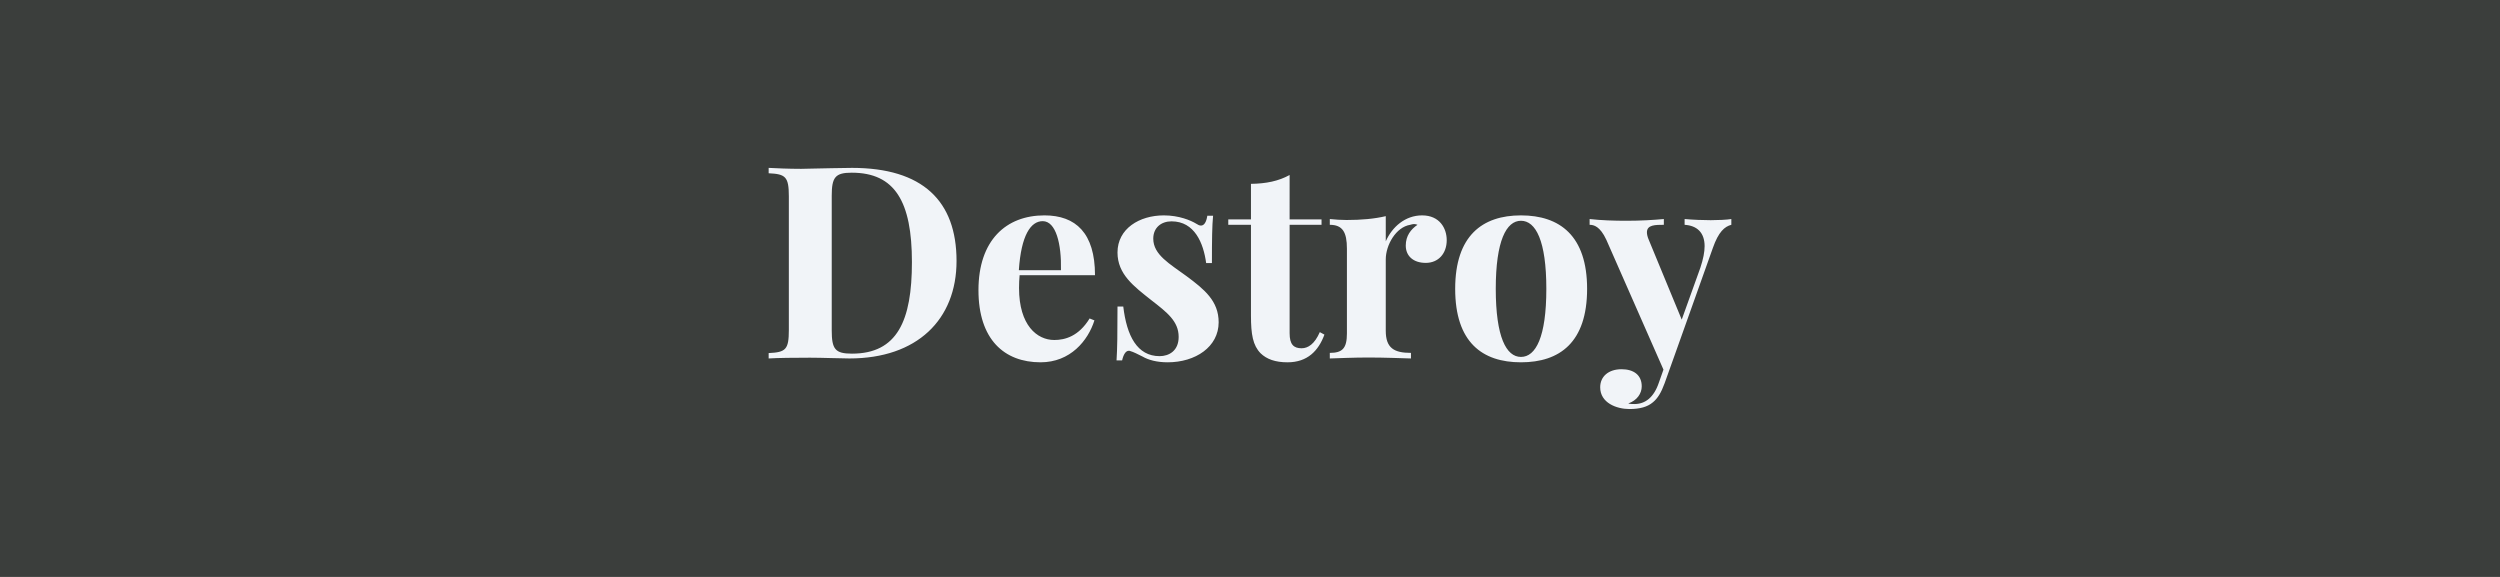 <svg xmlns="http://www.w3.org/2000/svg" width="130" height="30" viewBox="0 0 130 30"><rect width="100%" height="100%" fill="#3B3E3C"/><path fill="#F1F4F8" d="M44.3 8.73c-.56 0-1.53.03-2.2.04-.15 0-.3.01-.44.01-.66 0-1.31-.03-1.69-.05v.28c.88.04 1.05.18 1.05 1.2v6.95c0 1.02-.16 1.16-1.05 1.2v.28c.47-.03 1.33-.04 2.15-.04.63 0 1.61.04 2.05.04 3.52 0 5.57-2.02 5.57-5.07 0-3.12-1.76-4.84-5.44-4.84m-.01.25c2.25 0 3.13 1.51 3.13 4.65 0 3.05-.76 4.76-3.12 4.76-.87 0-1.05-.23-1.05-1.21v-7c0-.96.18-1.2 1.04-1.2m10.53 8.7c-.89 0-1.83-.76-1.83-2.7 0-.23.01-.46.03-.67h3.92c0-2.19-1-3.11-2.63-3.11-1.99 0-3.43 1.29-3.43 3.89 0 2.56 1.34 3.75 3.23 3.75 1.55 0 2.47-1.13 2.8-2.18l-.25-.1c-.57.93-1.28 1.12-1.84 1.12m-.6-6.18c.69 0 .98 1.18.95 2.55h-2.19c.12-1.82.62-2.55 1.24-2.55m6.3-.3c-1.27 0-2.41.69-2.41 1.93 0 1.13.85 1.76 1.76 2.48.81.63 1.42 1.09 1.42 1.91 0 .72-.5 1-.99 1-1.17 0-1.71-1.06-1.89-2.58h-.3c0 1.41-.01 2.19-.05 2.8h.29c.07-.31.19-.5.35-.5.02 0 .04 0 .06.01.2.06.39.16.65.29.31.18.75.3 1.31.3 1.44 0 2.65-.8 2.65-2.08 0-1.11-.74-1.71-1.67-2.4-.87-.64-1.73-1.11-1.73-1.95 0-.57.41-.9.95-.9 1.2 0 1.66 1.13 1.8 2.17h.3c0-1.25.01-1.93.06-2.46h-.3c-.05.34-.17.51-.33.51-.08 0-.16-.04-.25-.1-.28-.17-.89-.43-1.68-.43m6.54.21V9.1c-.58.32-1.23.45-2.01.46v1.85h-1.18v.28h1.18v4.72c0 .98.1 1.55.5 1.96.32.31.77.47 1.4.47 1.04 0 1.61-.6 1.92-1.44l-.24-.13c-.27.62-.61.84-.95.84-.41 0-.62-.2-.62-.78v-5.64h1.66v-.28Zm6.89-.21c-.88 0-1.56.6-1.89 1.35v-1.31c-.59.14-1.27.2-2.04.2-.28 0-.58-.02-.87-.05v.3c.67 0 .89.39.89 1.24v4.41c0 .78-.24 1.01-.89 1.01v.29c.38-.01 1.23-.05 2-.05.88 0 1.79.04 2.22.05v-.29c-.88 0-1.31-.25-1.31-1.15v-3.71c0-.75.53-1.68 1.27-1.8.07-.02.14-.04.2-.04.07 0 .13.02.18.04-.34.23-.61.57-.61 1.08 0 .54.39.9 1.04.9.66 0 1.09-.49 1.09-1.18 0-.62-.37-1.29-1.28-1.29m5.14 0c-2.01 0-3.42 1.06-3.42 3.82 0 2.78 1.41 3.82 3.42 3.82 2.02 0 3.44-1.04 3.44-3.82 0-2.76-1.42-3.82-3.44-3.82m0 .28c.77 0 1.32 1.04 1.32 3.54 0 2.51-.55 3.54-1.32 3.54-.76 0-1.31-1.03-1.31-3.54 0-2.5.55-3.54 1.31-3.54m9.87-.03c-.38 0-.92-.02-1.36-.06v.3c.63.04 1.04.39 1.04 1.11 0 .3-.07.67-.22 1.12l-.97 2.7-1.71-4.14c-.07-.16-.1-.29-.1-.4 0-.39.43-.39.88-.39v-.3c-.56.05-1.19.09-1.94.09-.63 0-1.31-.02-1.92-.09v.3c.21 0 .54.07.87.78l2.97 6.75-.24.68c-.26.77-.71 1.11-1.27 1.11-.08 0-.22 0-.32-.03.46-.16.7-.52.7-.89 0-.59-.42-.89-1.05-.89-.67 0-1.11.37-1.11.94 0 .81.85 1.13 1.52 1.13.54 0 .94-.11 1.22-.35.25-.2.44-.52.61-.99l.54-1.51 1.97-5.53c.29-.83.61-1.11.96-1.2v-.3c-.24.04-.7.06-1.07.06"/></svg>